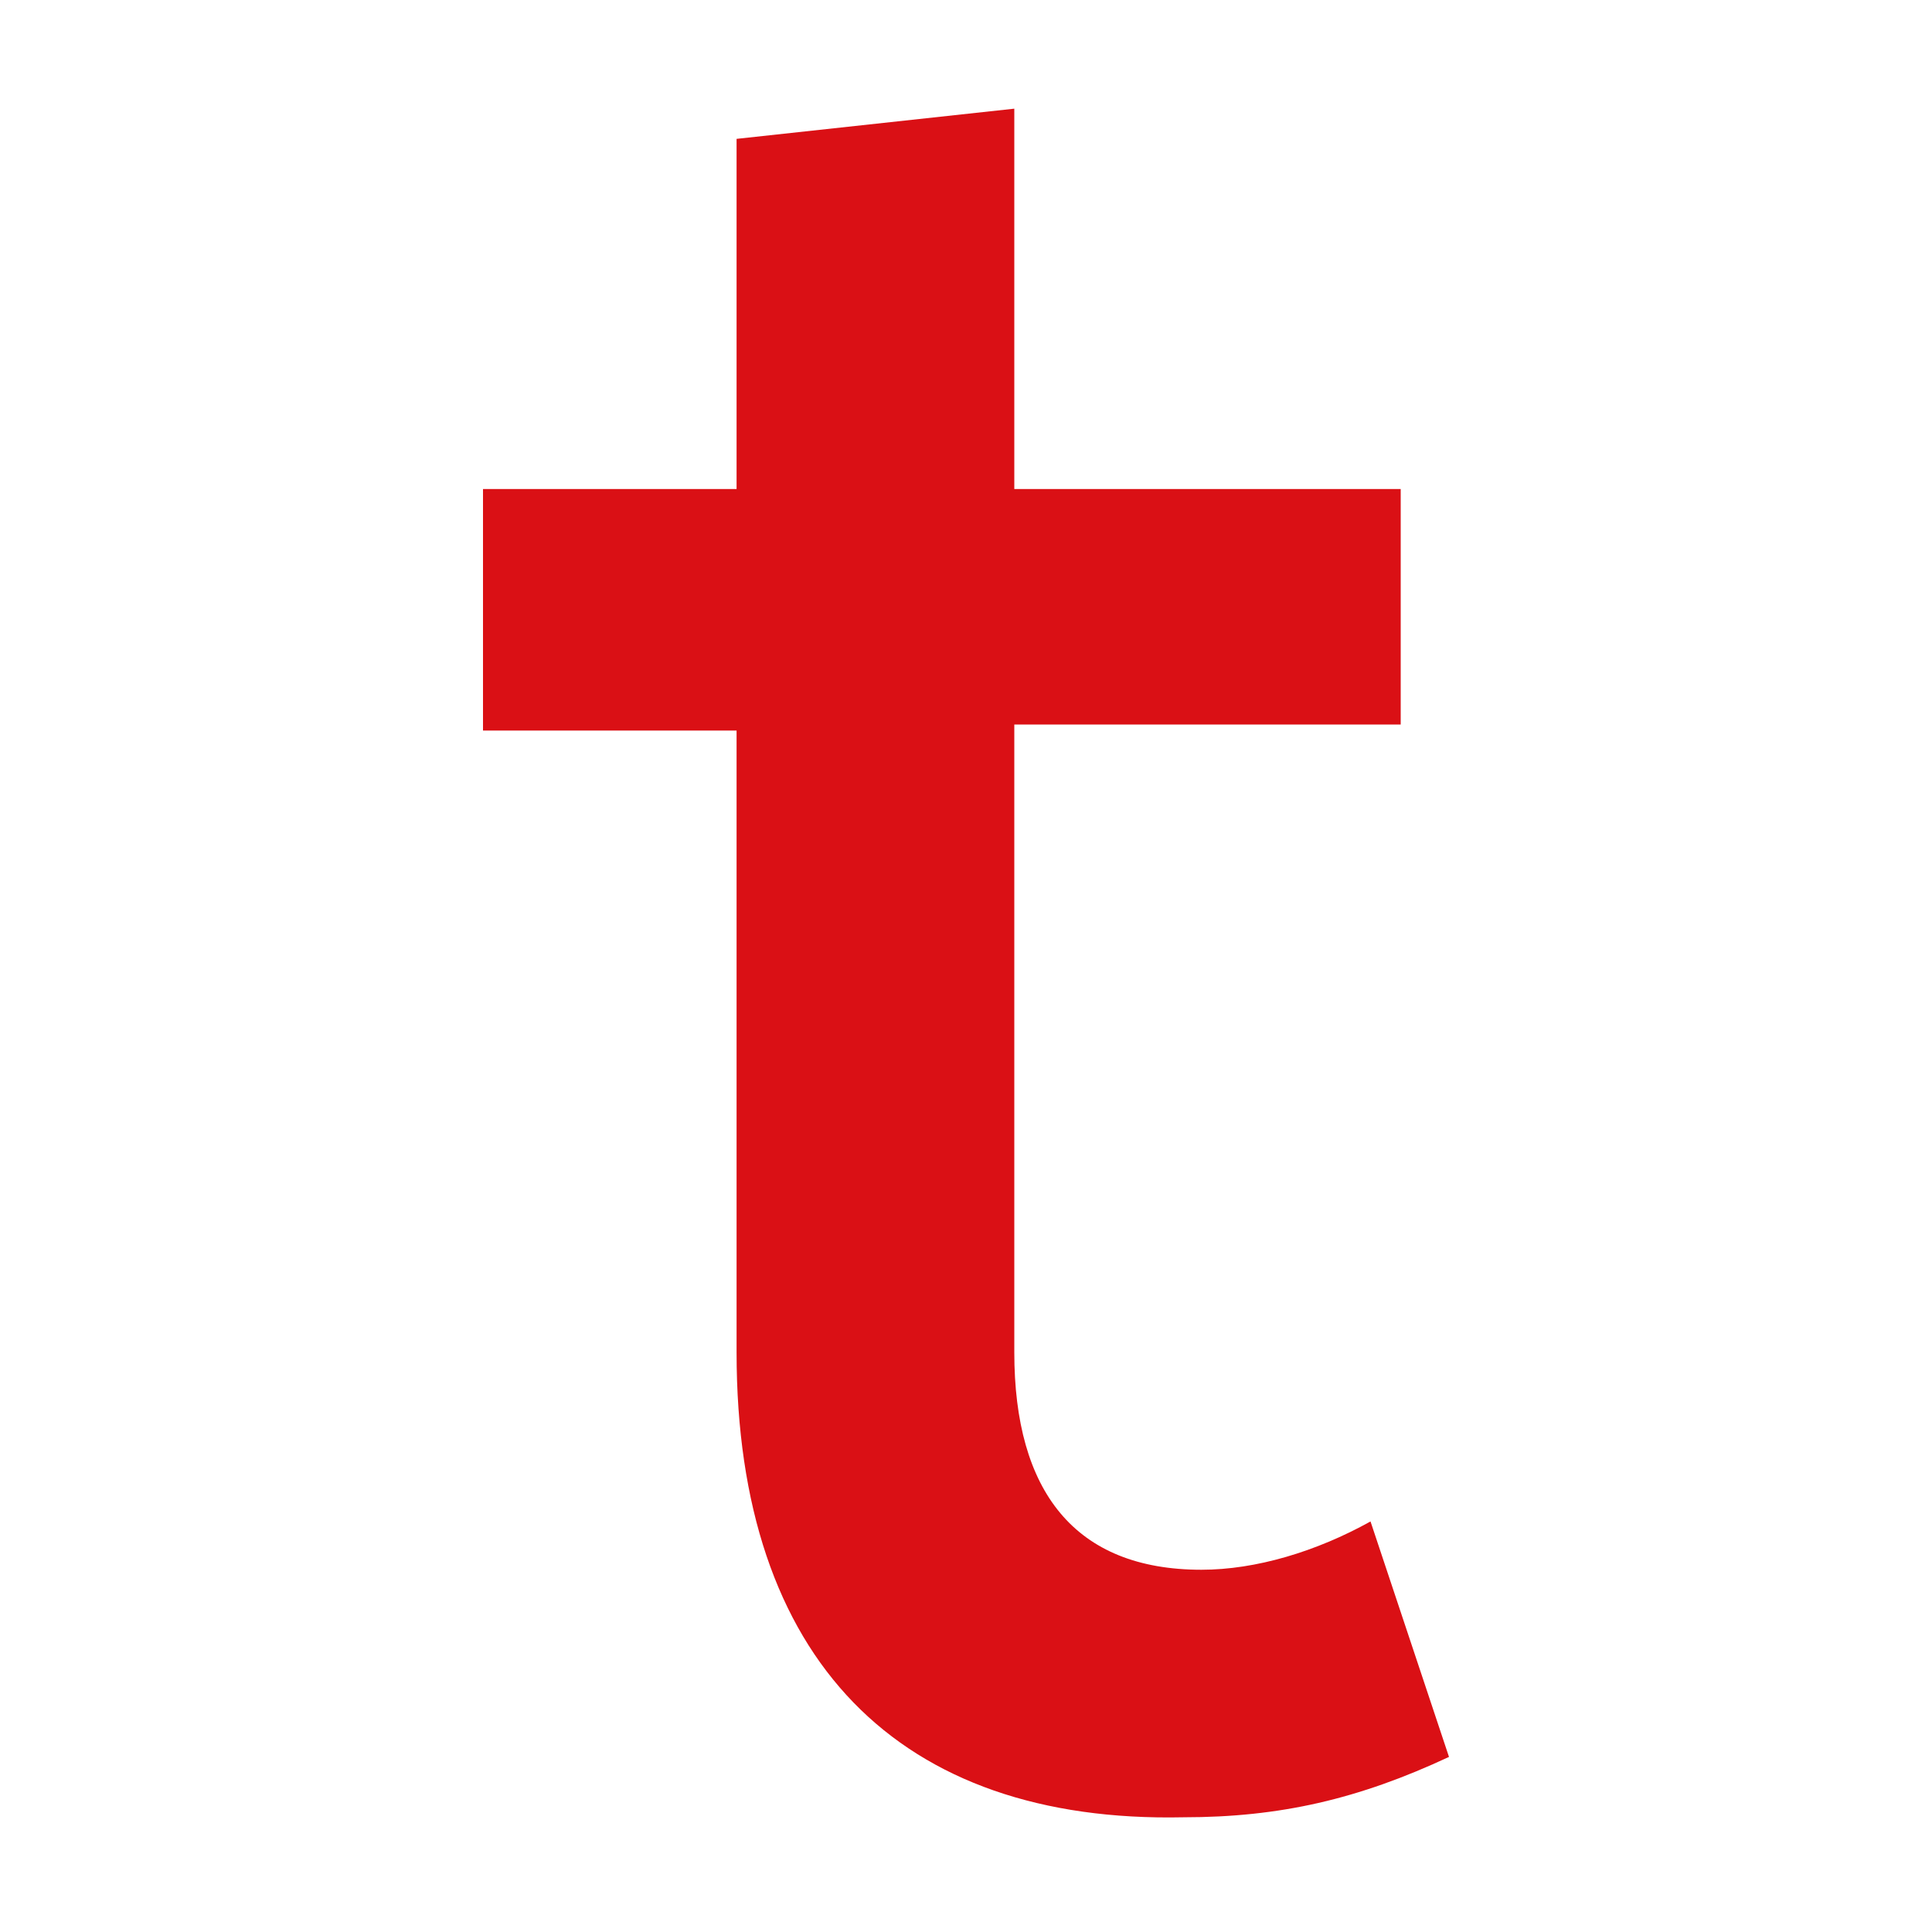 <?xml version="1.0" encoding="UTF-8"?>
<svg data-bbox="8 1.8 16 28.303" viewBox="0 0 32 32" xmlns="http://www.w3.org/2000/svg" data-type="color">
    <g>
        <path d="M16.8 1.8v6.3h6.4V12h-6.4v10.4c0 2.3 1 3.6 3.1 3.6.9 0 1.9-.3 2.8-.8l1.3 3.9c-1.5.7-2.8 1-4.4 1-4.7.1-7.4-2.6-7.4-7.7V12.1H8v-4h4.2V2.3l4.6-.5z" fill="#da1015" data-color="1"/>
    </g>
</svg>
